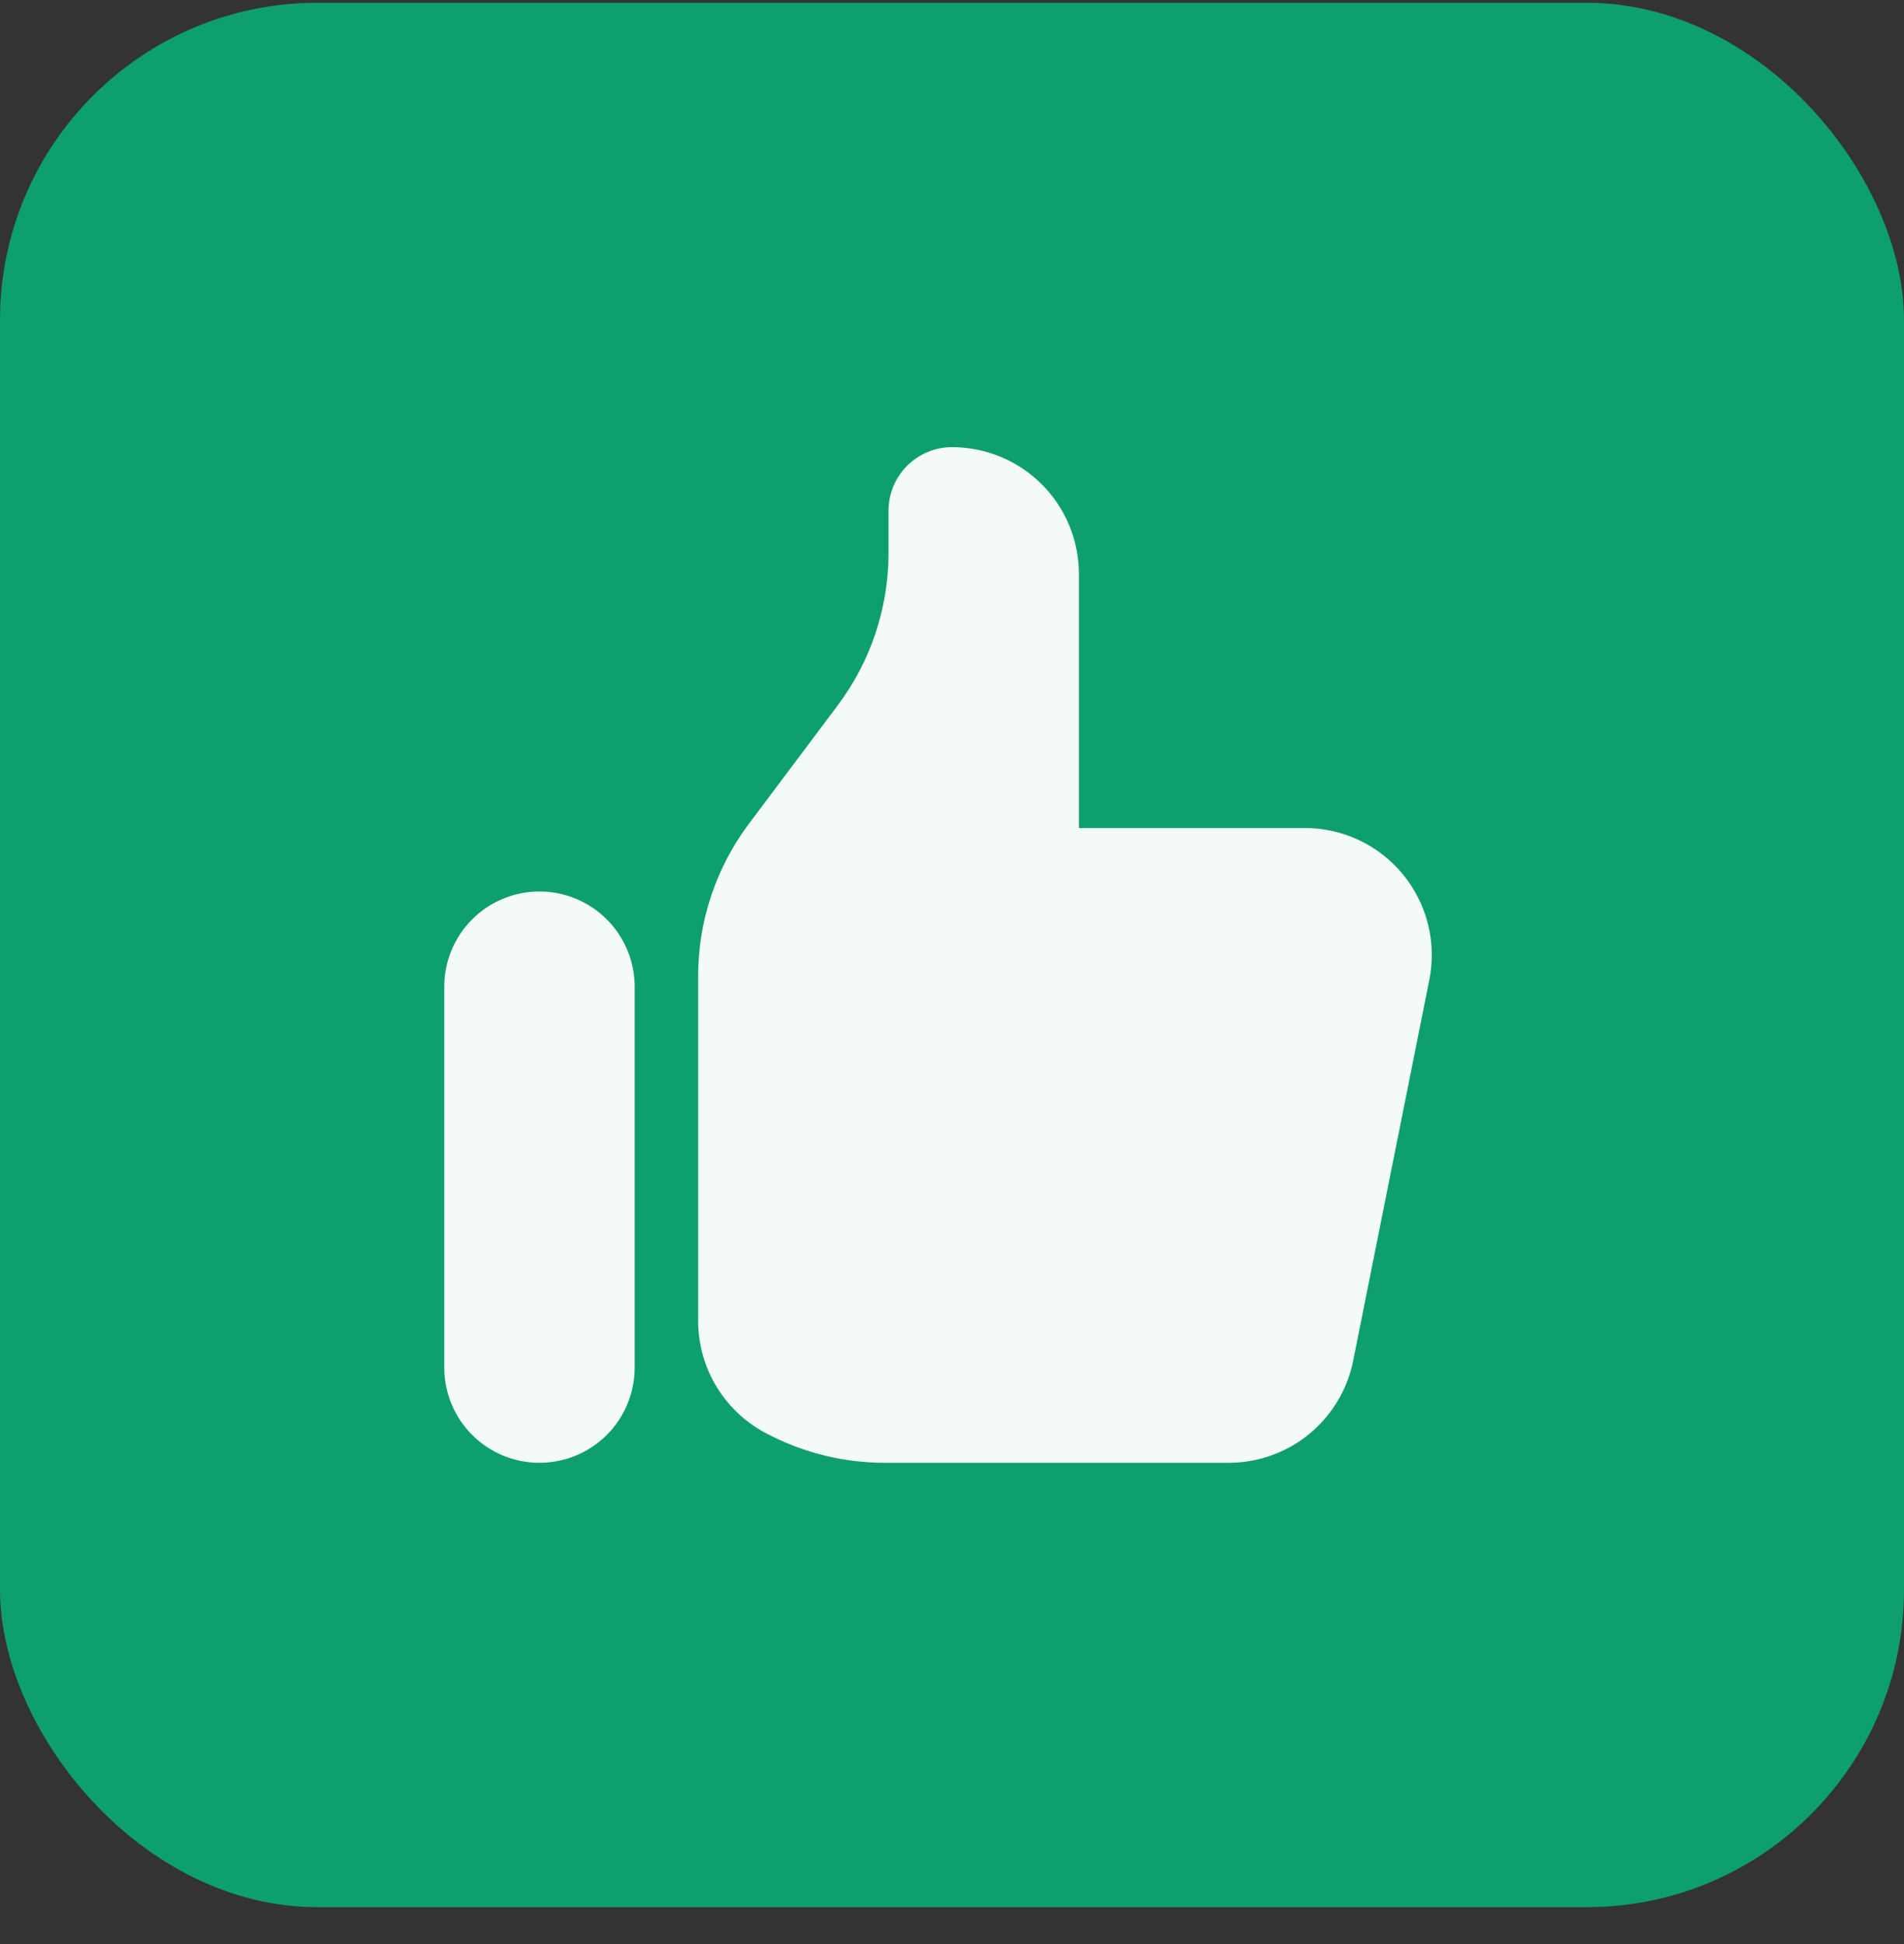 <svg width="48" height="49" viewBox="0 0 48 49" fill="none" xmlns="http://www.w3.org/2000/svg">
<rect x="0" y="0" width="48" height="49" fill="#333333" stroke="none"/>
<rect y="0.07" width="48" height="48" rx="8" fill="#0E9F6E"/>
<path d="M11.2 24.87C11.2 24.555 11.262 24.243 11.383 23.952C11.503 23.66 11.68 23.396 11.903 23.173C12.126 22.95 12.39 22.773 12.681 22.653C12.973 22.532 13.285 22.47 13.6 22.47C13.915 22.47 14.227 22.532 14.518 22.653C14.81 22.773 15.074 22.95 15.297 23.173C15.52 23.396 15.697 23.66 15.817 23.952C15.938 24.243 16 24.555 16 24.87V34.47C16 35.107 15.747 35.717 15.297 36.167C14.847 36.617 14.236 36.87 13.6 36.87C12.963 36.87 12.353 36.617 11.903 36.167C11.453 35.717 11.2 35.107 11.2 34.47V24.87ZM17.6 24.603V33.291C17.6 33.886 17.765 34.469 18.078 34.974C18.39 35.48 18.838 35.889 19.37 36.155L19.45 36.195C20.337 36.639 21.316 36.87 22.309 36.87H30.974C31.714 36.87 32.432 36.614 33.004 36.145C33.576 35.676 33.968 35.023 34.114 34.297L36.034 24.697C36.126 24.233 36.115 23.754 36 23.295C35.886 22.836 35.67 22.407 35.37 22.041C35.07 21.675 34.693 21.38 34.265 21.178C33.837 20.975 33.369 20.87 32.896 20.87H27.2V14.47C27.2 13.621 26.863 12.807 26.263 12.207C25.663 11.607 24.849 11.27 24 11.27C23.576 11.27 23.169 11.439 22.869 11.739C22.569 12.039 22.4 12.446 22.4 12.87V13.937C22.4 15.322 21.951 16.669 21.12 17.777L18.88 20.763C18.049 21.871 17.6 23.218 17.6 24.603Z" fill="#F3FAF7"/>
</svg>
